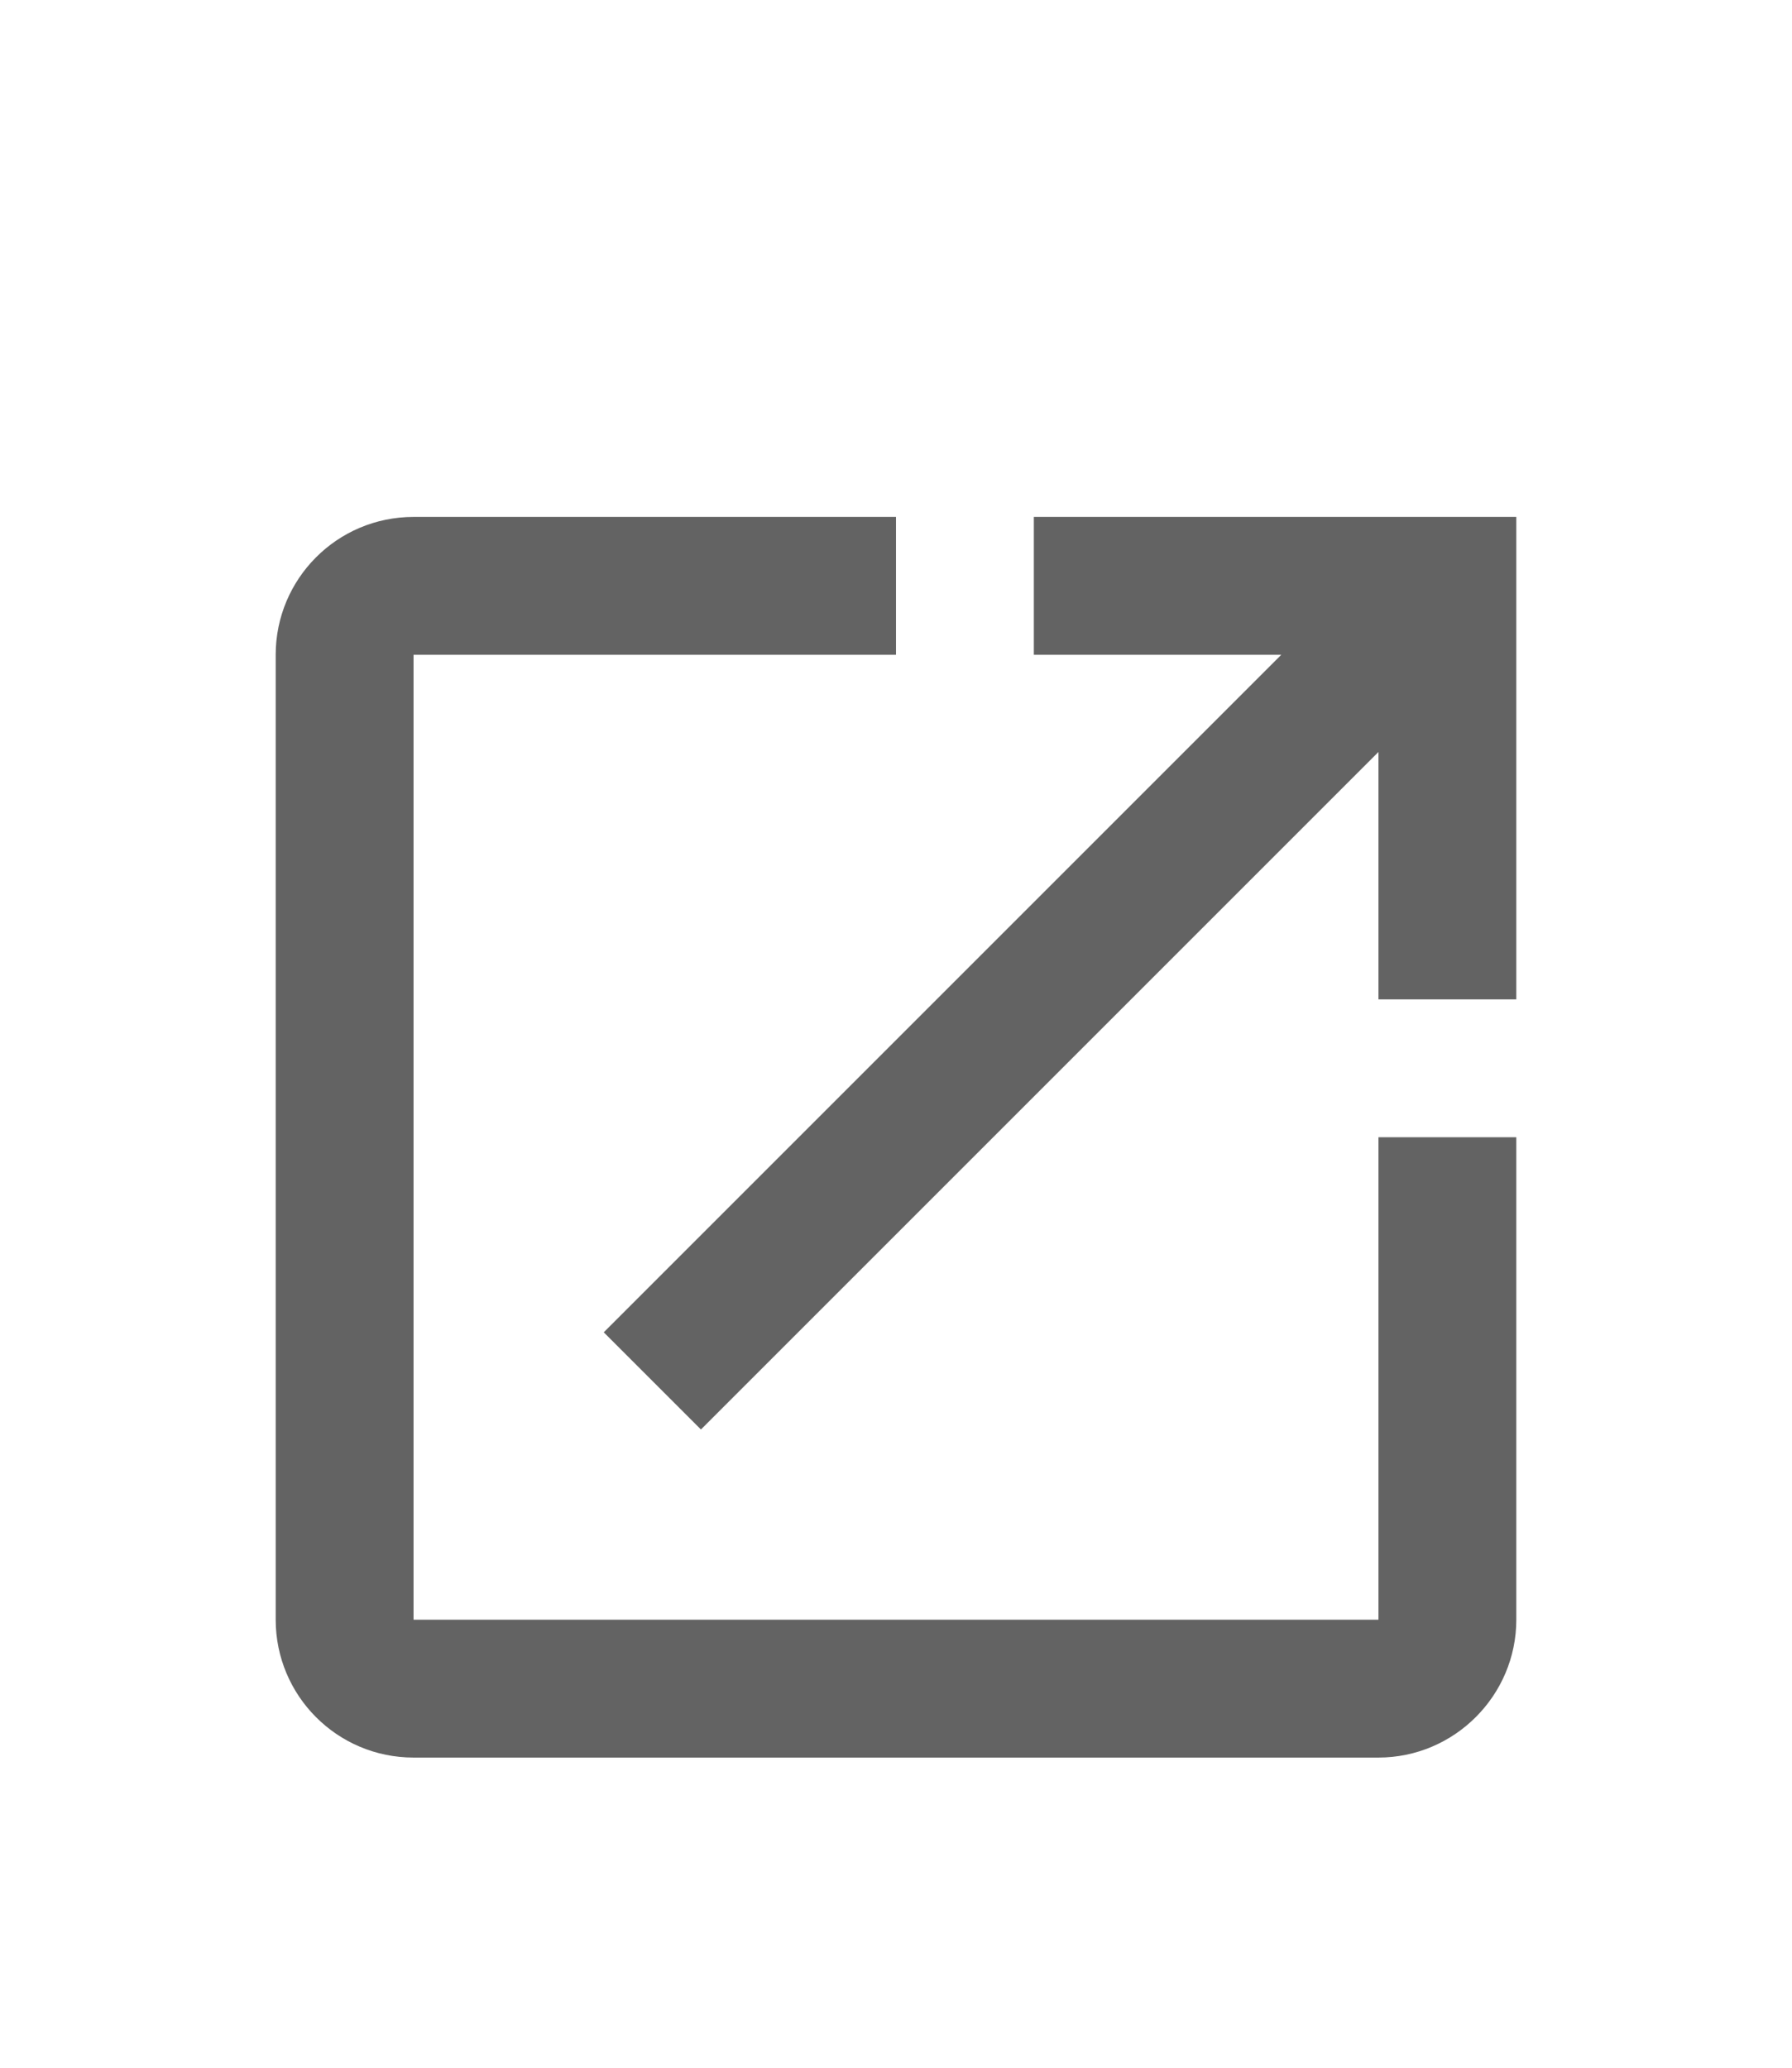<svg width="26" height="30" viewBox="0 0 26 30" fill="none" xmlns="http://www.w3.org/2000/svg">
<g clip-path="url(#clip0_2047_622)" filter="url(#filter0_d_2047_622)">
<path d="M20 19.5H6V5.5H13V3.5H6C4.89 3.5 4 4.4 4 5.5V19.5C4 20.6 4.89 21.5 6 21.5H20C21.1 21.5 22 20.6 22 19.5V12.5H20V19.5ZM15 3.5V5.5H18.59L8.76 15.33L10.17 16.74L20 6.91V10.5H22V3.5H15Z" fill="#636363"/>
</g>
<defs>
<filter id="filter0_d_2047_622" x="-3" y="0.5" width="32" height="32" filterUnits="userSpaceOnUse" color-interpolation-filters="sRGB">
<feFlood flood-opacity="0" result="BackgroundImageFix"/>
<feColorMatrix in="SourceAlpha" type="matrix" values="0 0 0 0 0 0 0 0 0 0 0 0 0 0 0 0 0 0 127 0" result="hardAlpha"/>
<feOffset dy="4"/>
<feGaussianBlur stdDeviation="2"/>
<feComposite in2="hardAlpha" operator="out"/>
<feColorMatrix type="matrix" values="0 0 0 0 0 0 0 0 0 0 0 0 0 0 0 0 0 0 0.25 0"/>
<feBlend mode="normal" in2="BackgroundImageFix" result="effect1_dropShadow_2047_622"/>
<feBlend mode="normal" in="SourceGraphic" in2="effect1_dropShadow_2047_622" result="shape"/>
</filter>
<clipPath id="clip0_2047_622">
<rect width="24" height="24" fill="white" transform="translate(1 0.5)"/>
</clipPath>
</defs>
</svg>
